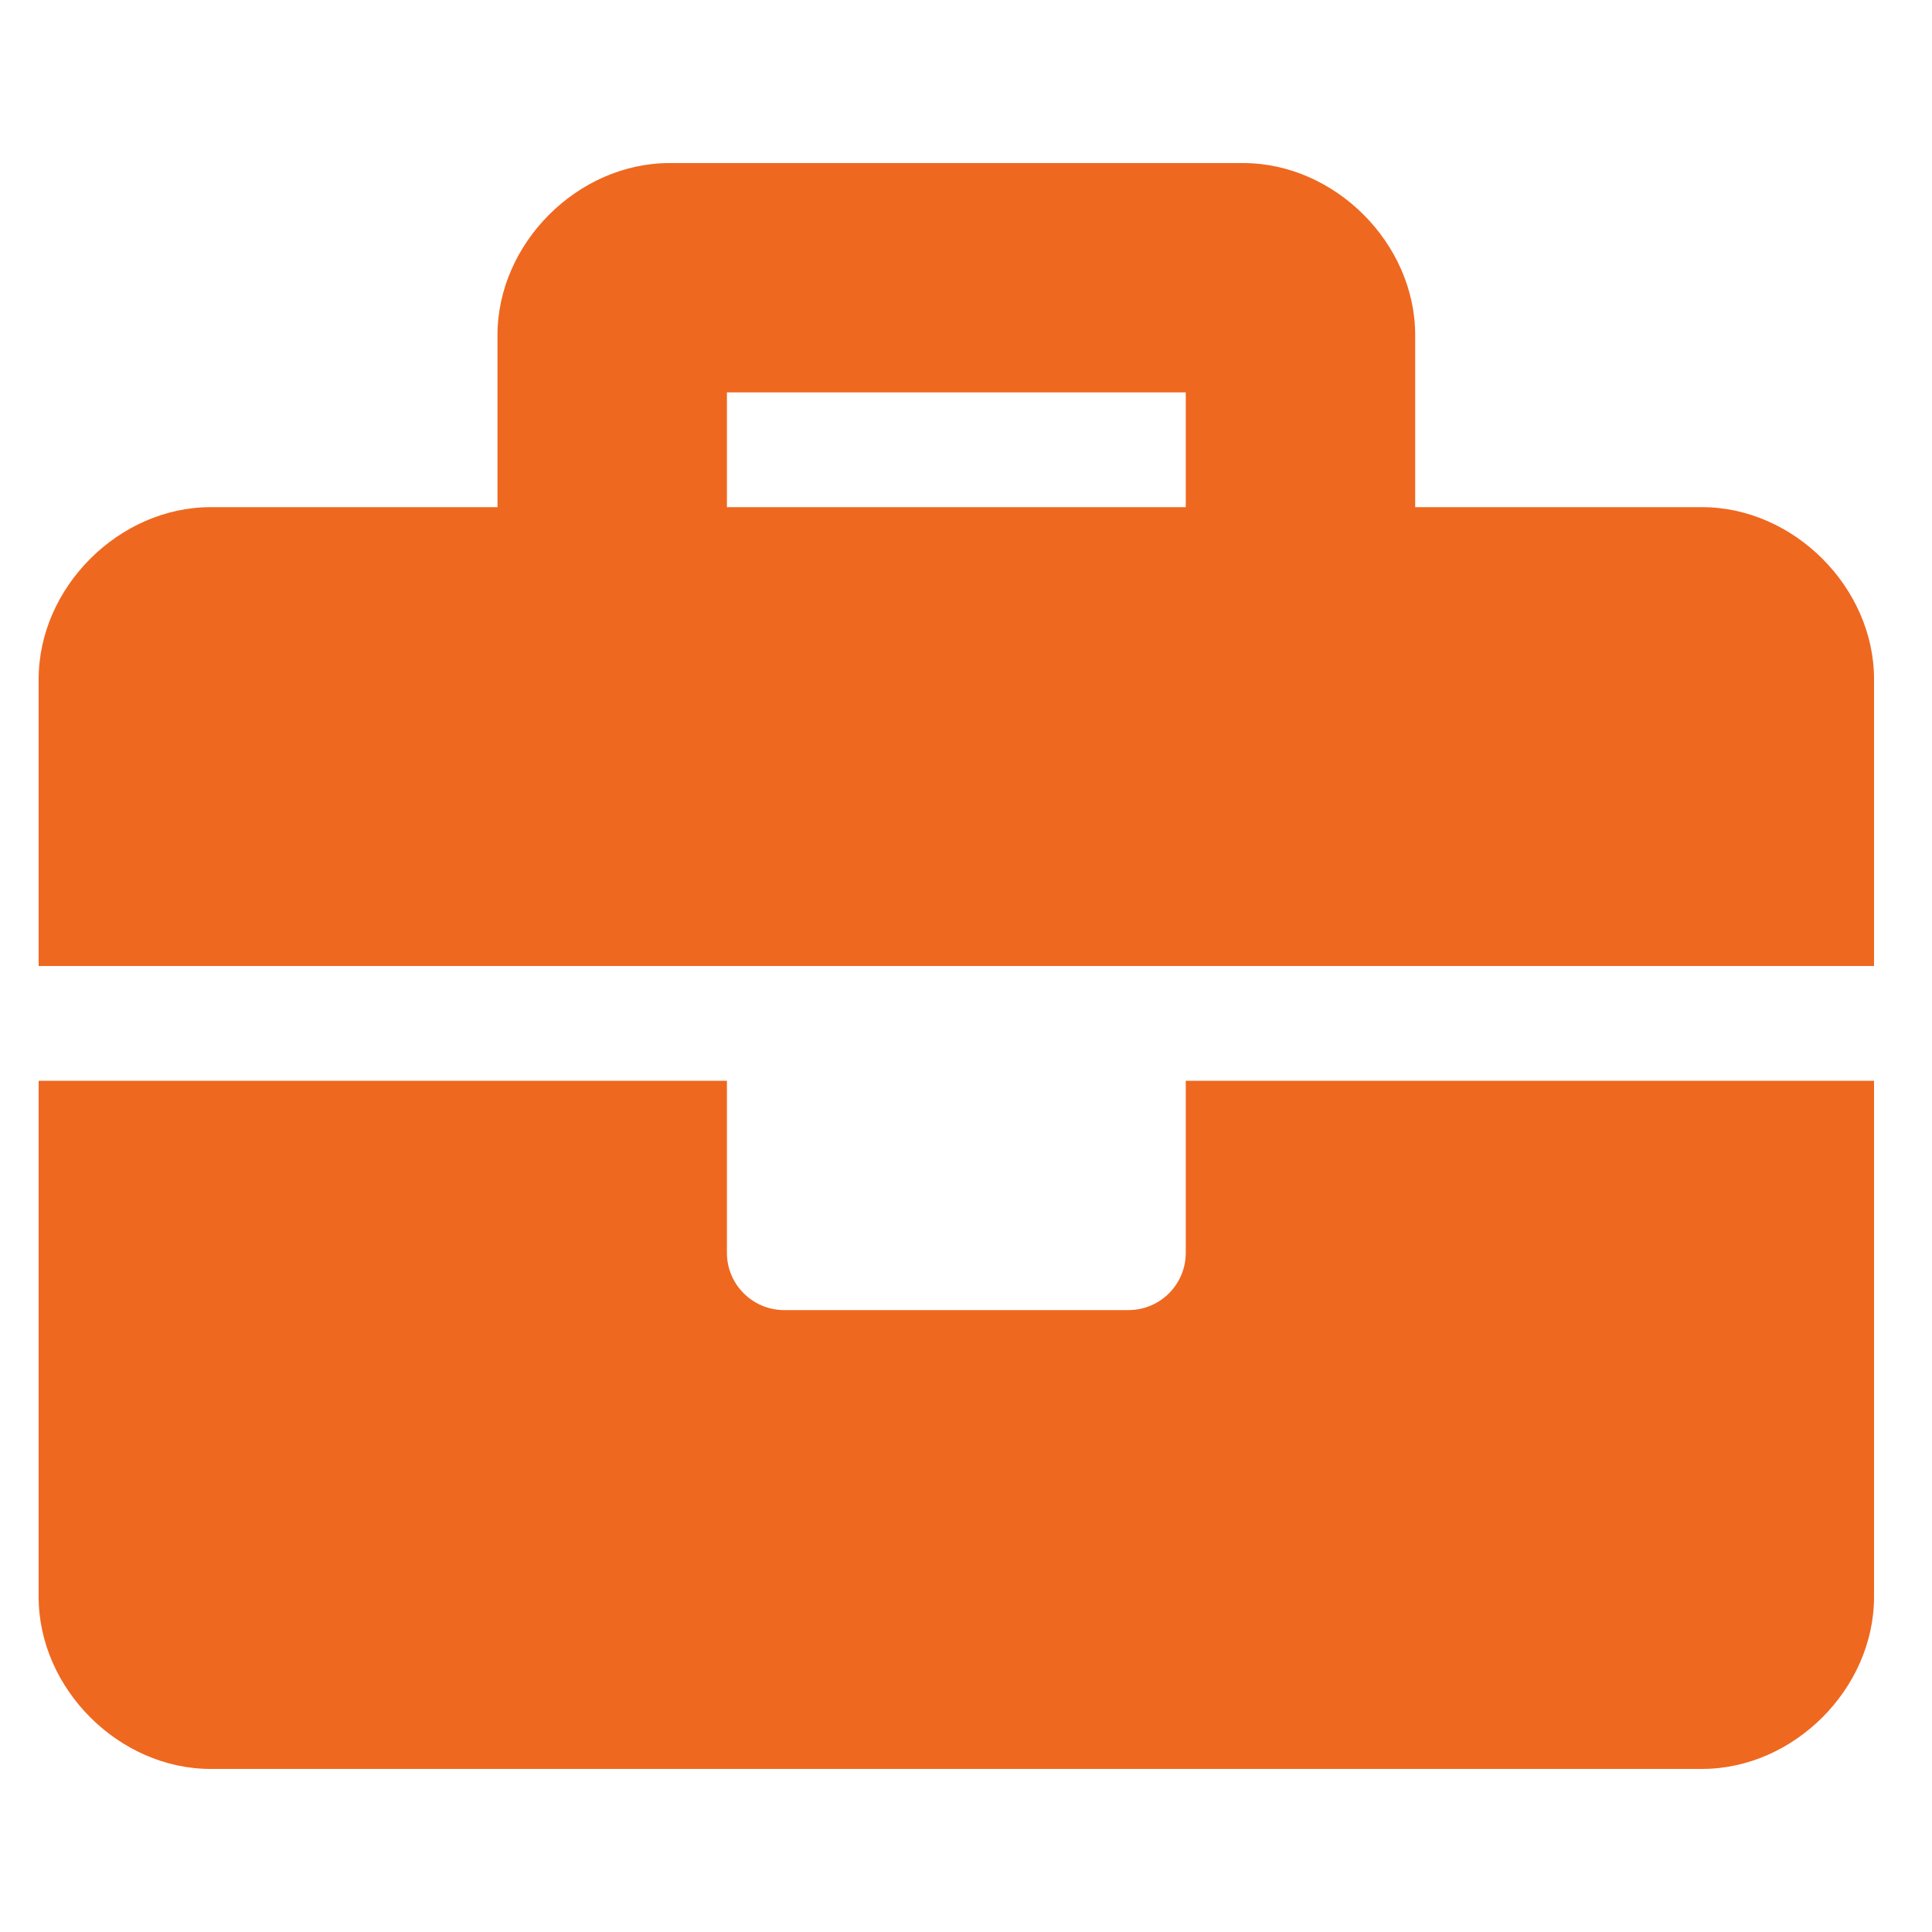 <svg width="20" height="20" viewBox="0 0 20 20" fill="none" xmlns="http://www.w3.org/2000/svg">
<g clip-path="url(#clip0_214_106097)">
<path d="M12.275 12.969C12.275 13.297 12.009 13.562 11.681 13.562H8.119C7.791 13.562 7.525 13.297 7.525 12.969V11.188H0.4V16.531C0.4 17.481 1.231 18.312 2.181 18.312H17.619C18.569 18.312 19.4 17.481 19.4 16.531V11.188H12.275V12.969ZM17.619 5.25H14.65V3.469C14.65 2.519 13.819 1.688 12.869 1.688H6.931C5.981 1.688 5.15 2.519 5.15 3.469V5.25H2.181C1.231 5.25 0.4 6.081 0.4 7.031V10H19.4V7.031C19.4 6.081 18.569 5.25 17.619 5.25ZM12.275 5.25H7.525V4.062H12.275V5.25Z" fill="#EF6820"/>
</g>
<defs>
<clipPath id="clip0_214_106097">
<rect width="19" height="19" fill="white" transform="translate(0.4 0.5)"/>
</clipPath>
</defs>
</svg>
